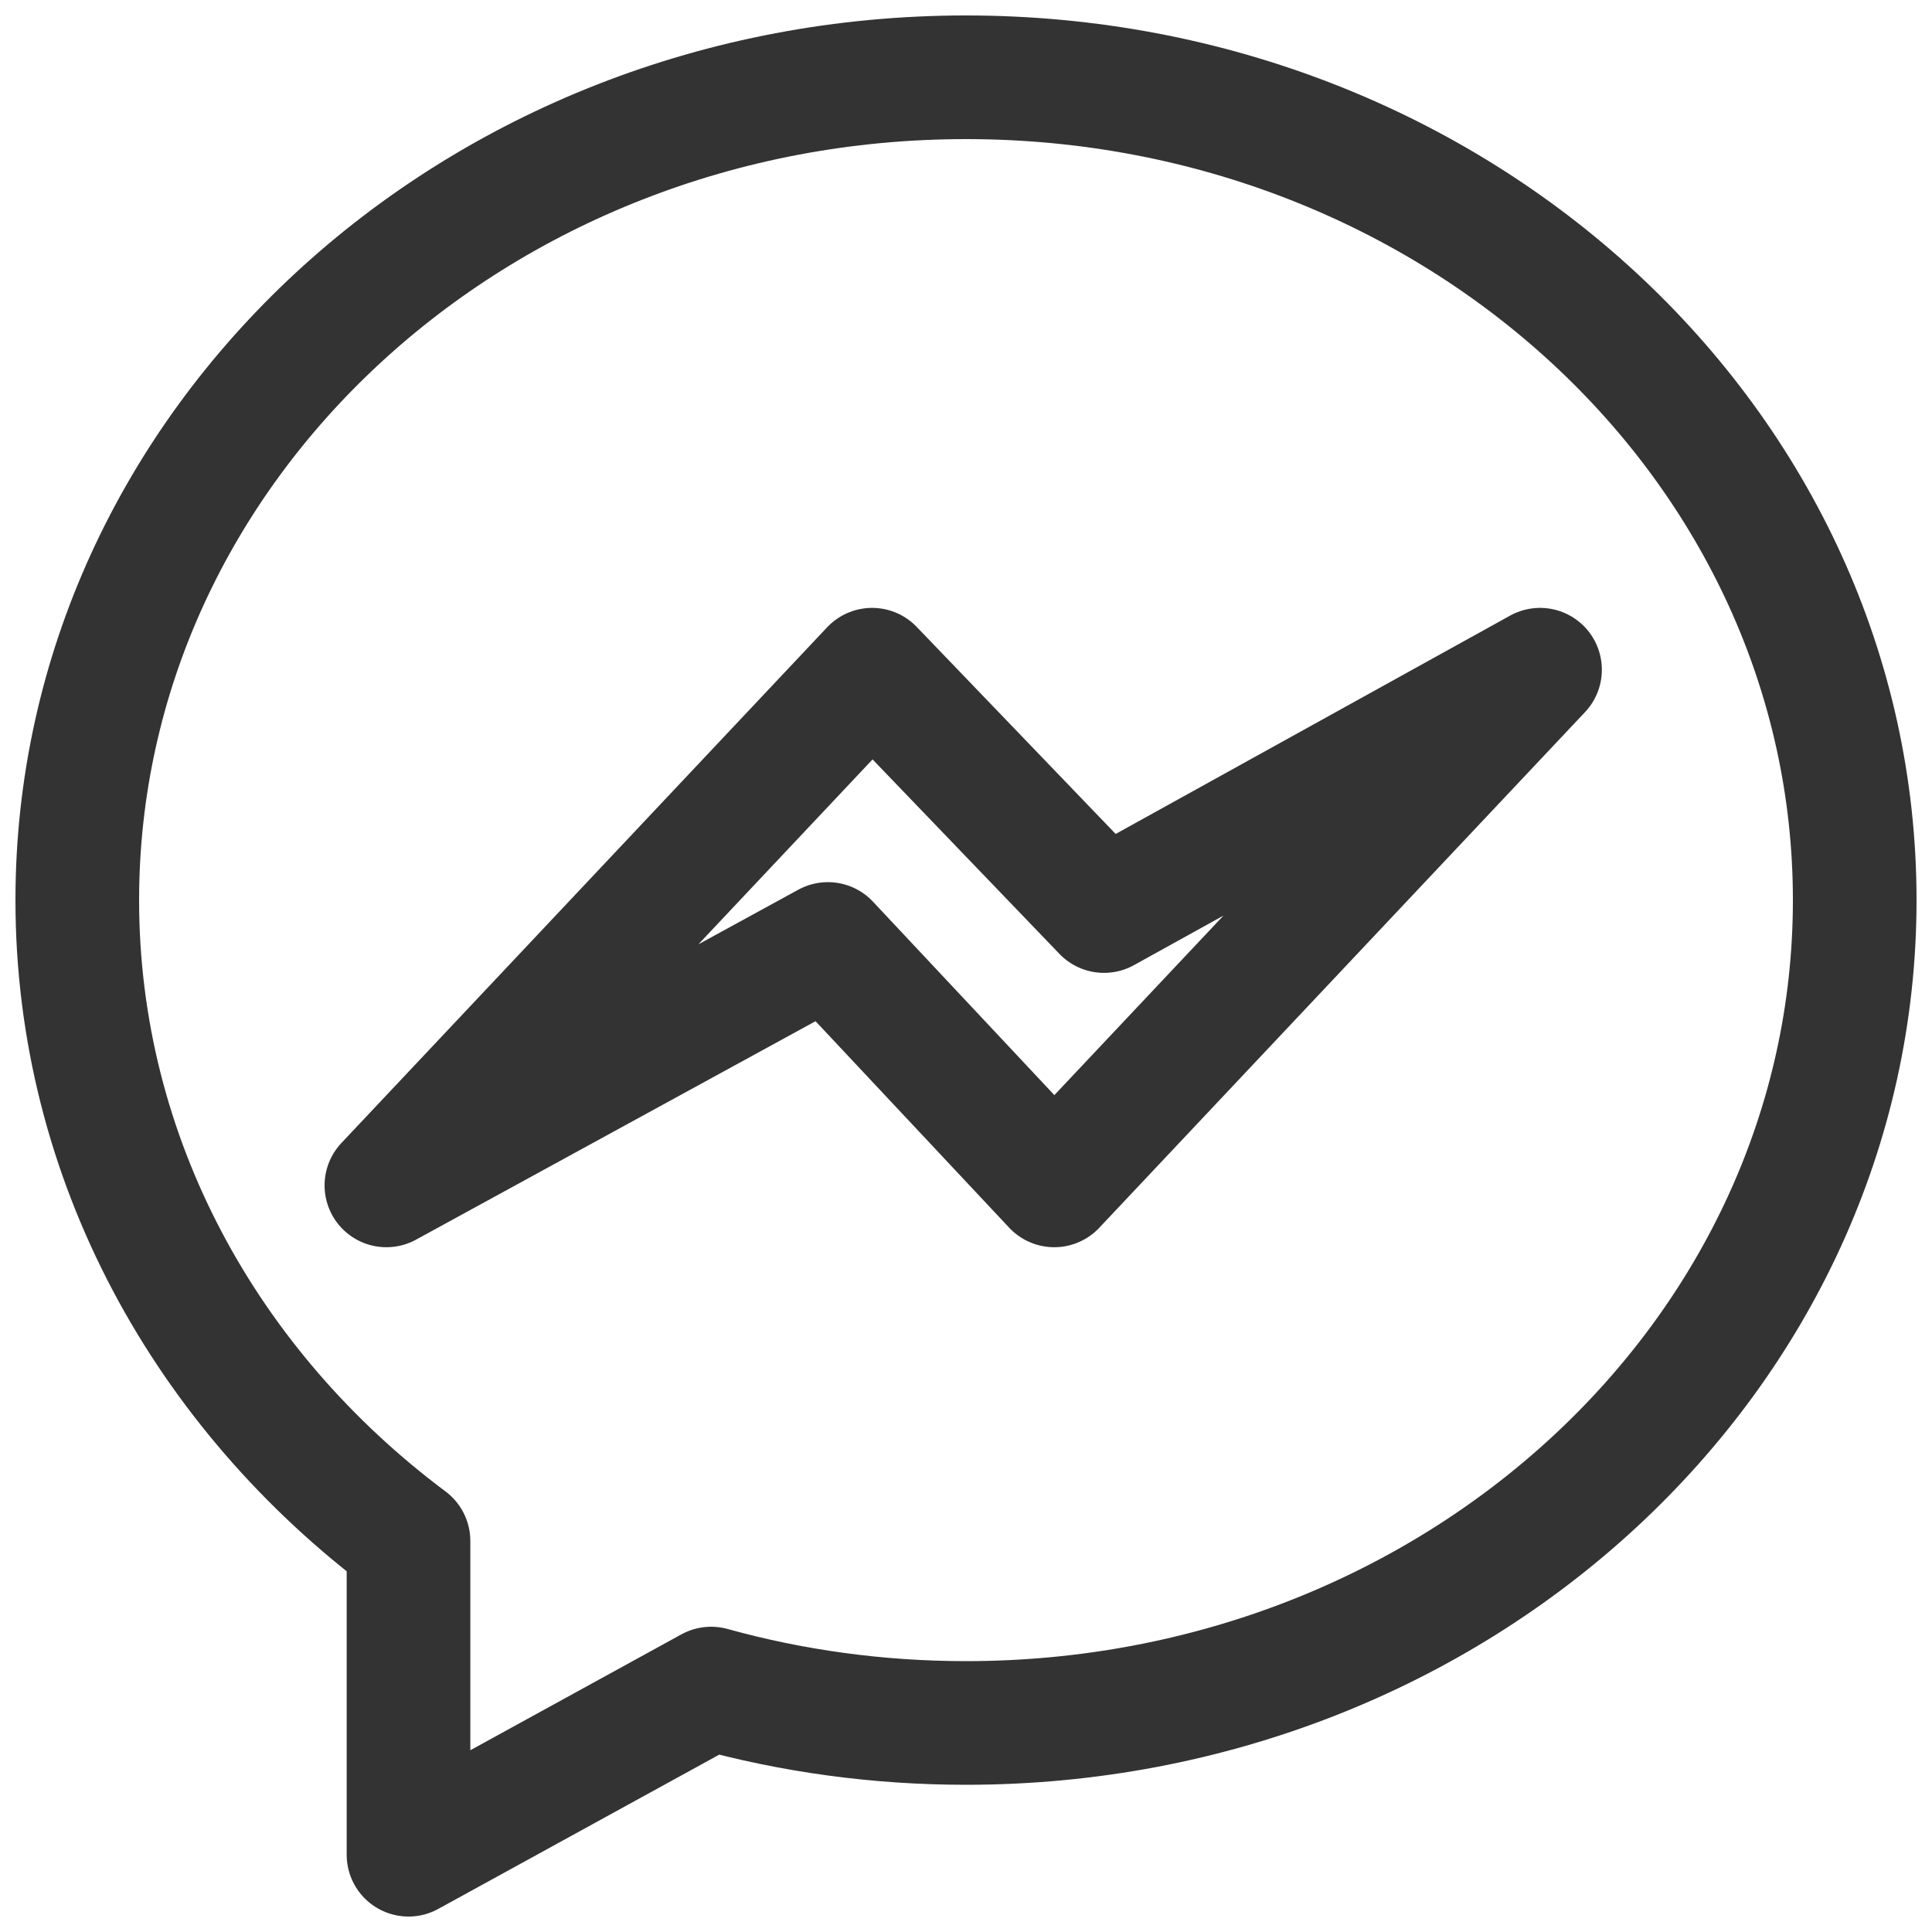 <svg width="25" height="25" viewBox="0 0 25 25" fill="none" xmlns="http://www.w3.org/2000/svg">
<path d="M12.5 1C6.149 1 1 5.767 1 11.648C1 14.998 2.673 17.988 5.286 19.94V24L9.202 21.85C10.248 22.14 11.355 22.295 12.5 22.295C18.851 22.295 24 17.528 24 11.648C24 5.767 18.851 1 12.5 1Z" stroke="#333333" stroke-width="1.6" stroke-miterlimit="10" stroke-linecap="round" stroke-linejoin="round"/>
<path d="M13.642 15.339L10.713 12.215L5 15.339L11.285 8.666L14.286 11.789L19.928 8.666L13.642 15.339Z" stroke="#333333" stroke-width="1.6" stroke-miterlimit="10" stroke-linecap="round" stroke-linejoin="round"/>
</svg>
